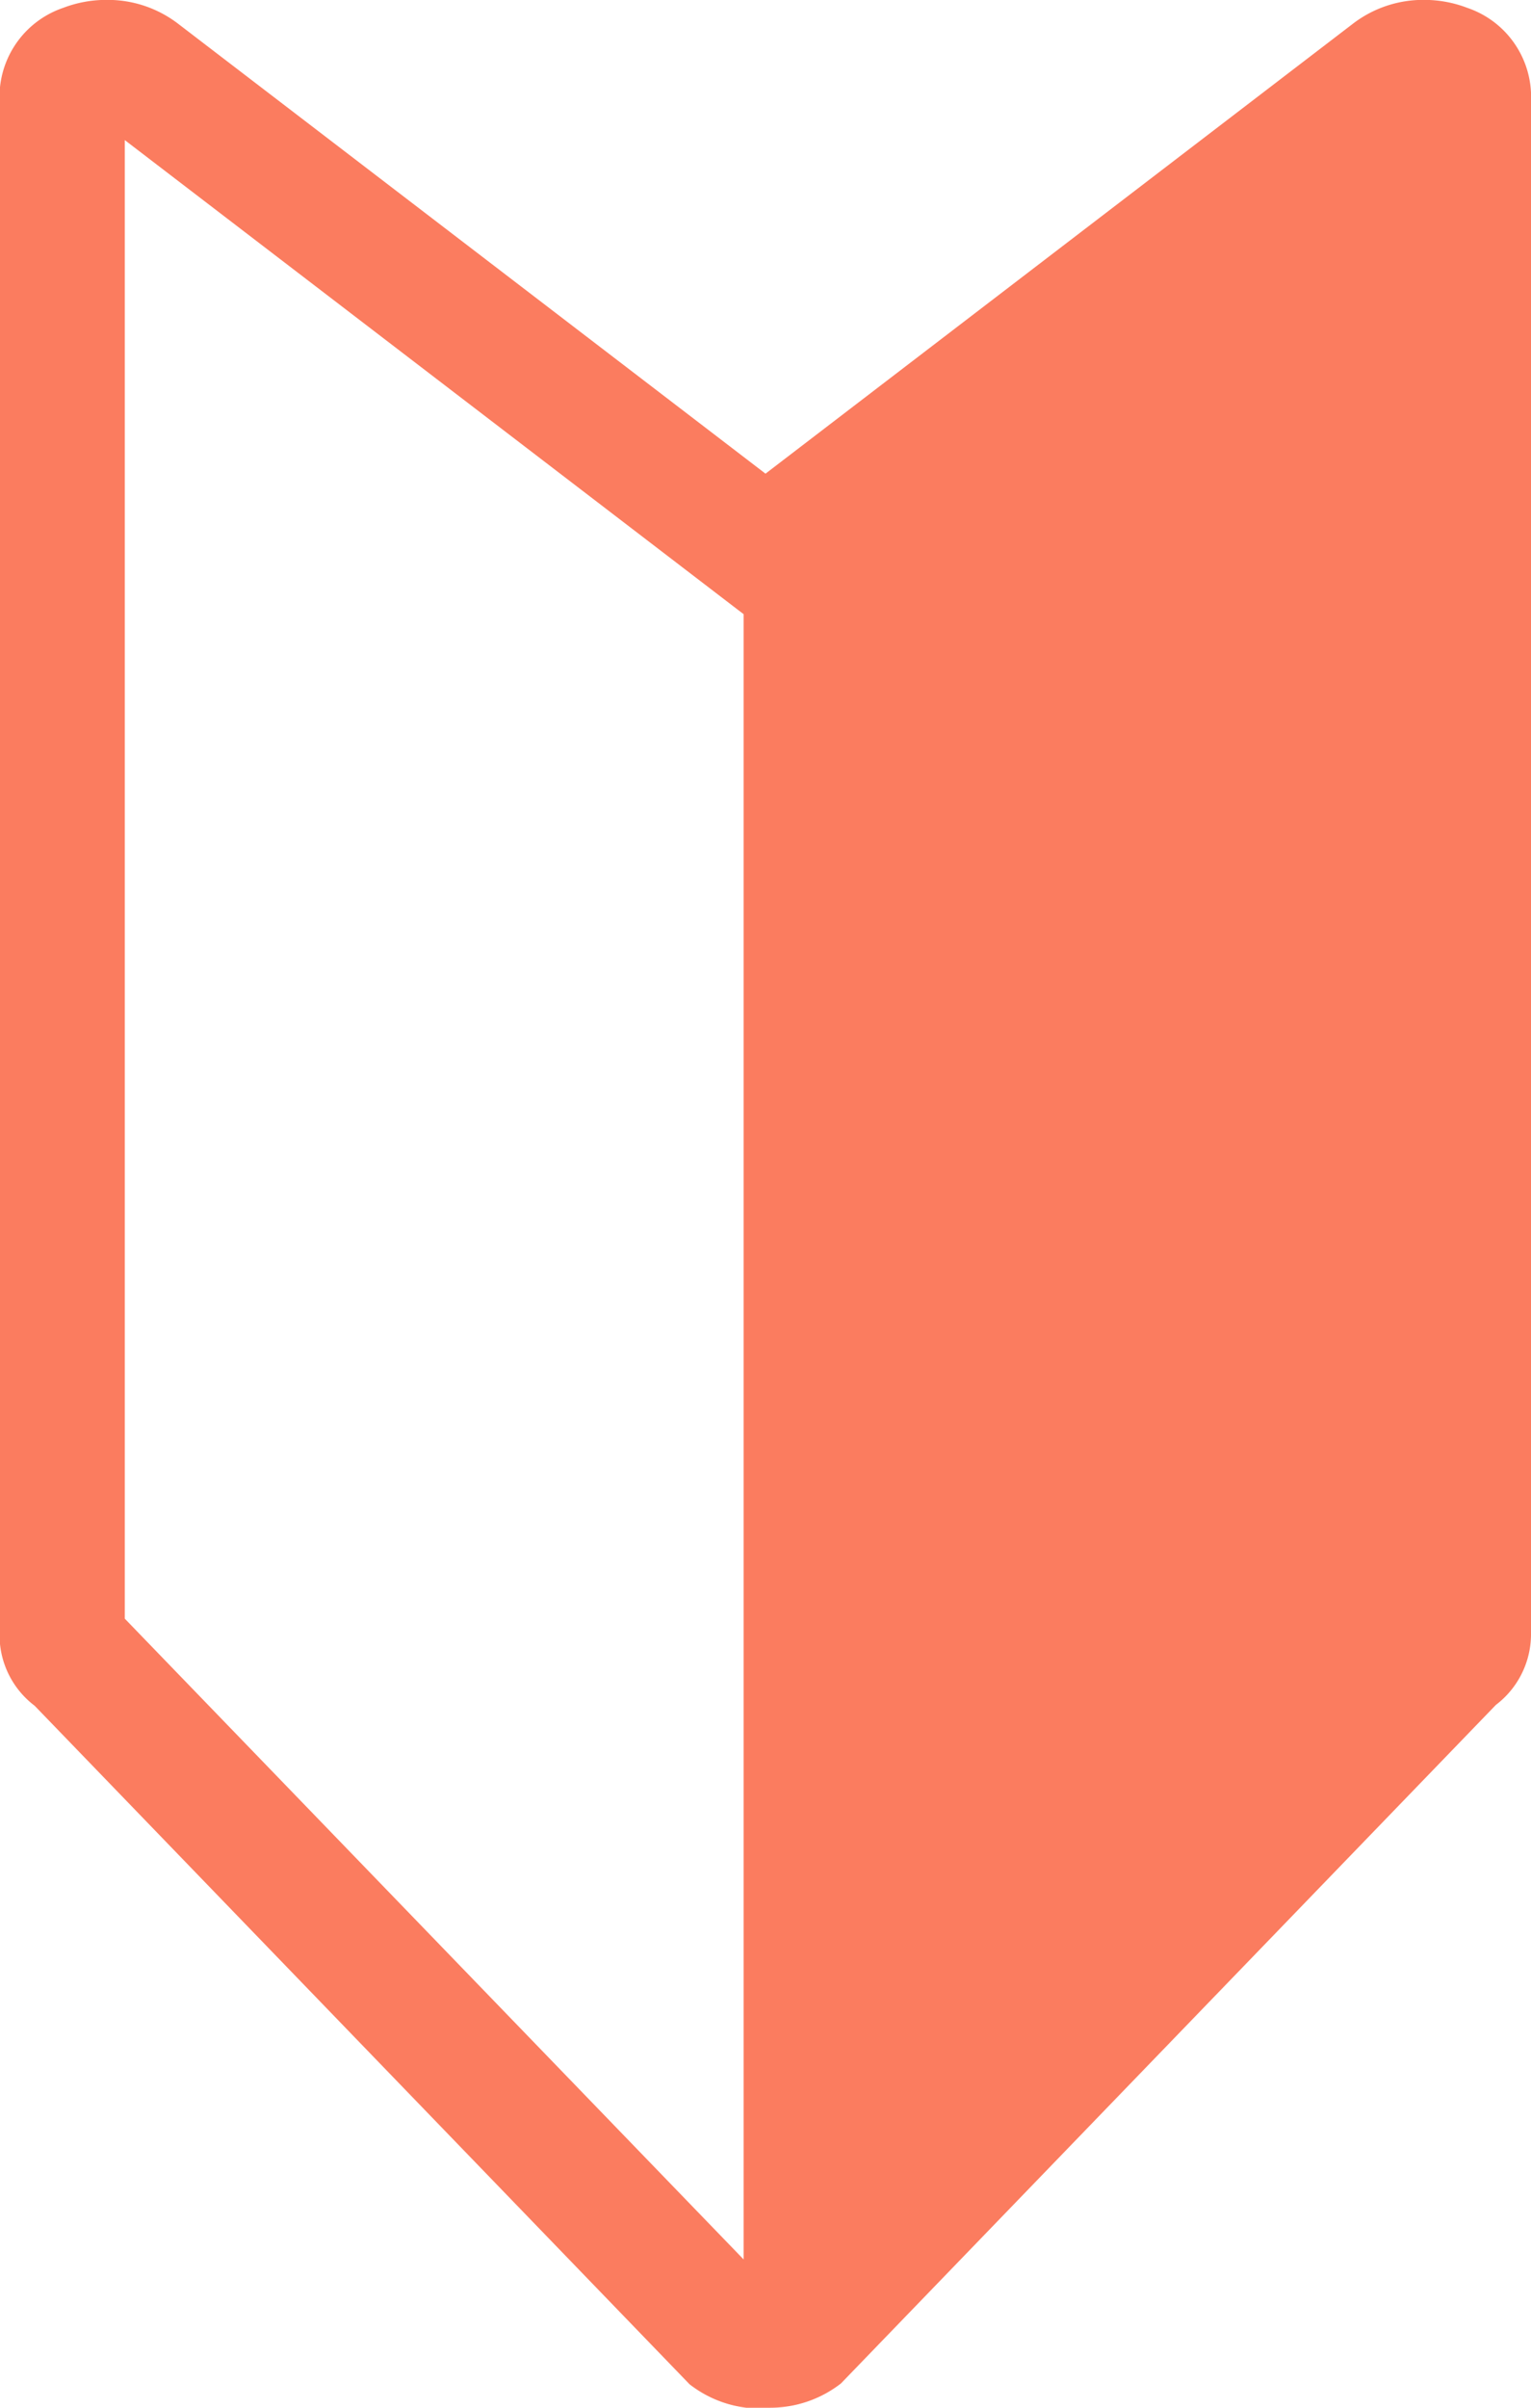 <svg xmlns="http://www.w3.org/2000/svg" width="14" height="22" viewBox="0 0 14 22"><path fill="#fb7c5f" fill-rule="evenodd" d="M13.418.072a1.1 1.1 0 00-.395-.073 1.055 1.055 0 00-.657.222L7 4.328 1.634.221a1.057 1.057 0 00-.657-.222 1.106 1.106 0 00-.4.073.859.859 0 00-.581.781v14.1a.809.809 0 00.321.633l5.989 6.2a1.055 1.055 0 00.656.222L7 22h.033a1.055 1.055 0 00.657-.222l5.989-6.2a.812.812 0 00.321-.633V.845a.859.859 0 00-.582-.773zM6.8 20.645L1.141 14.79V1.28L6.8 5.612v15.033z"/></svg>